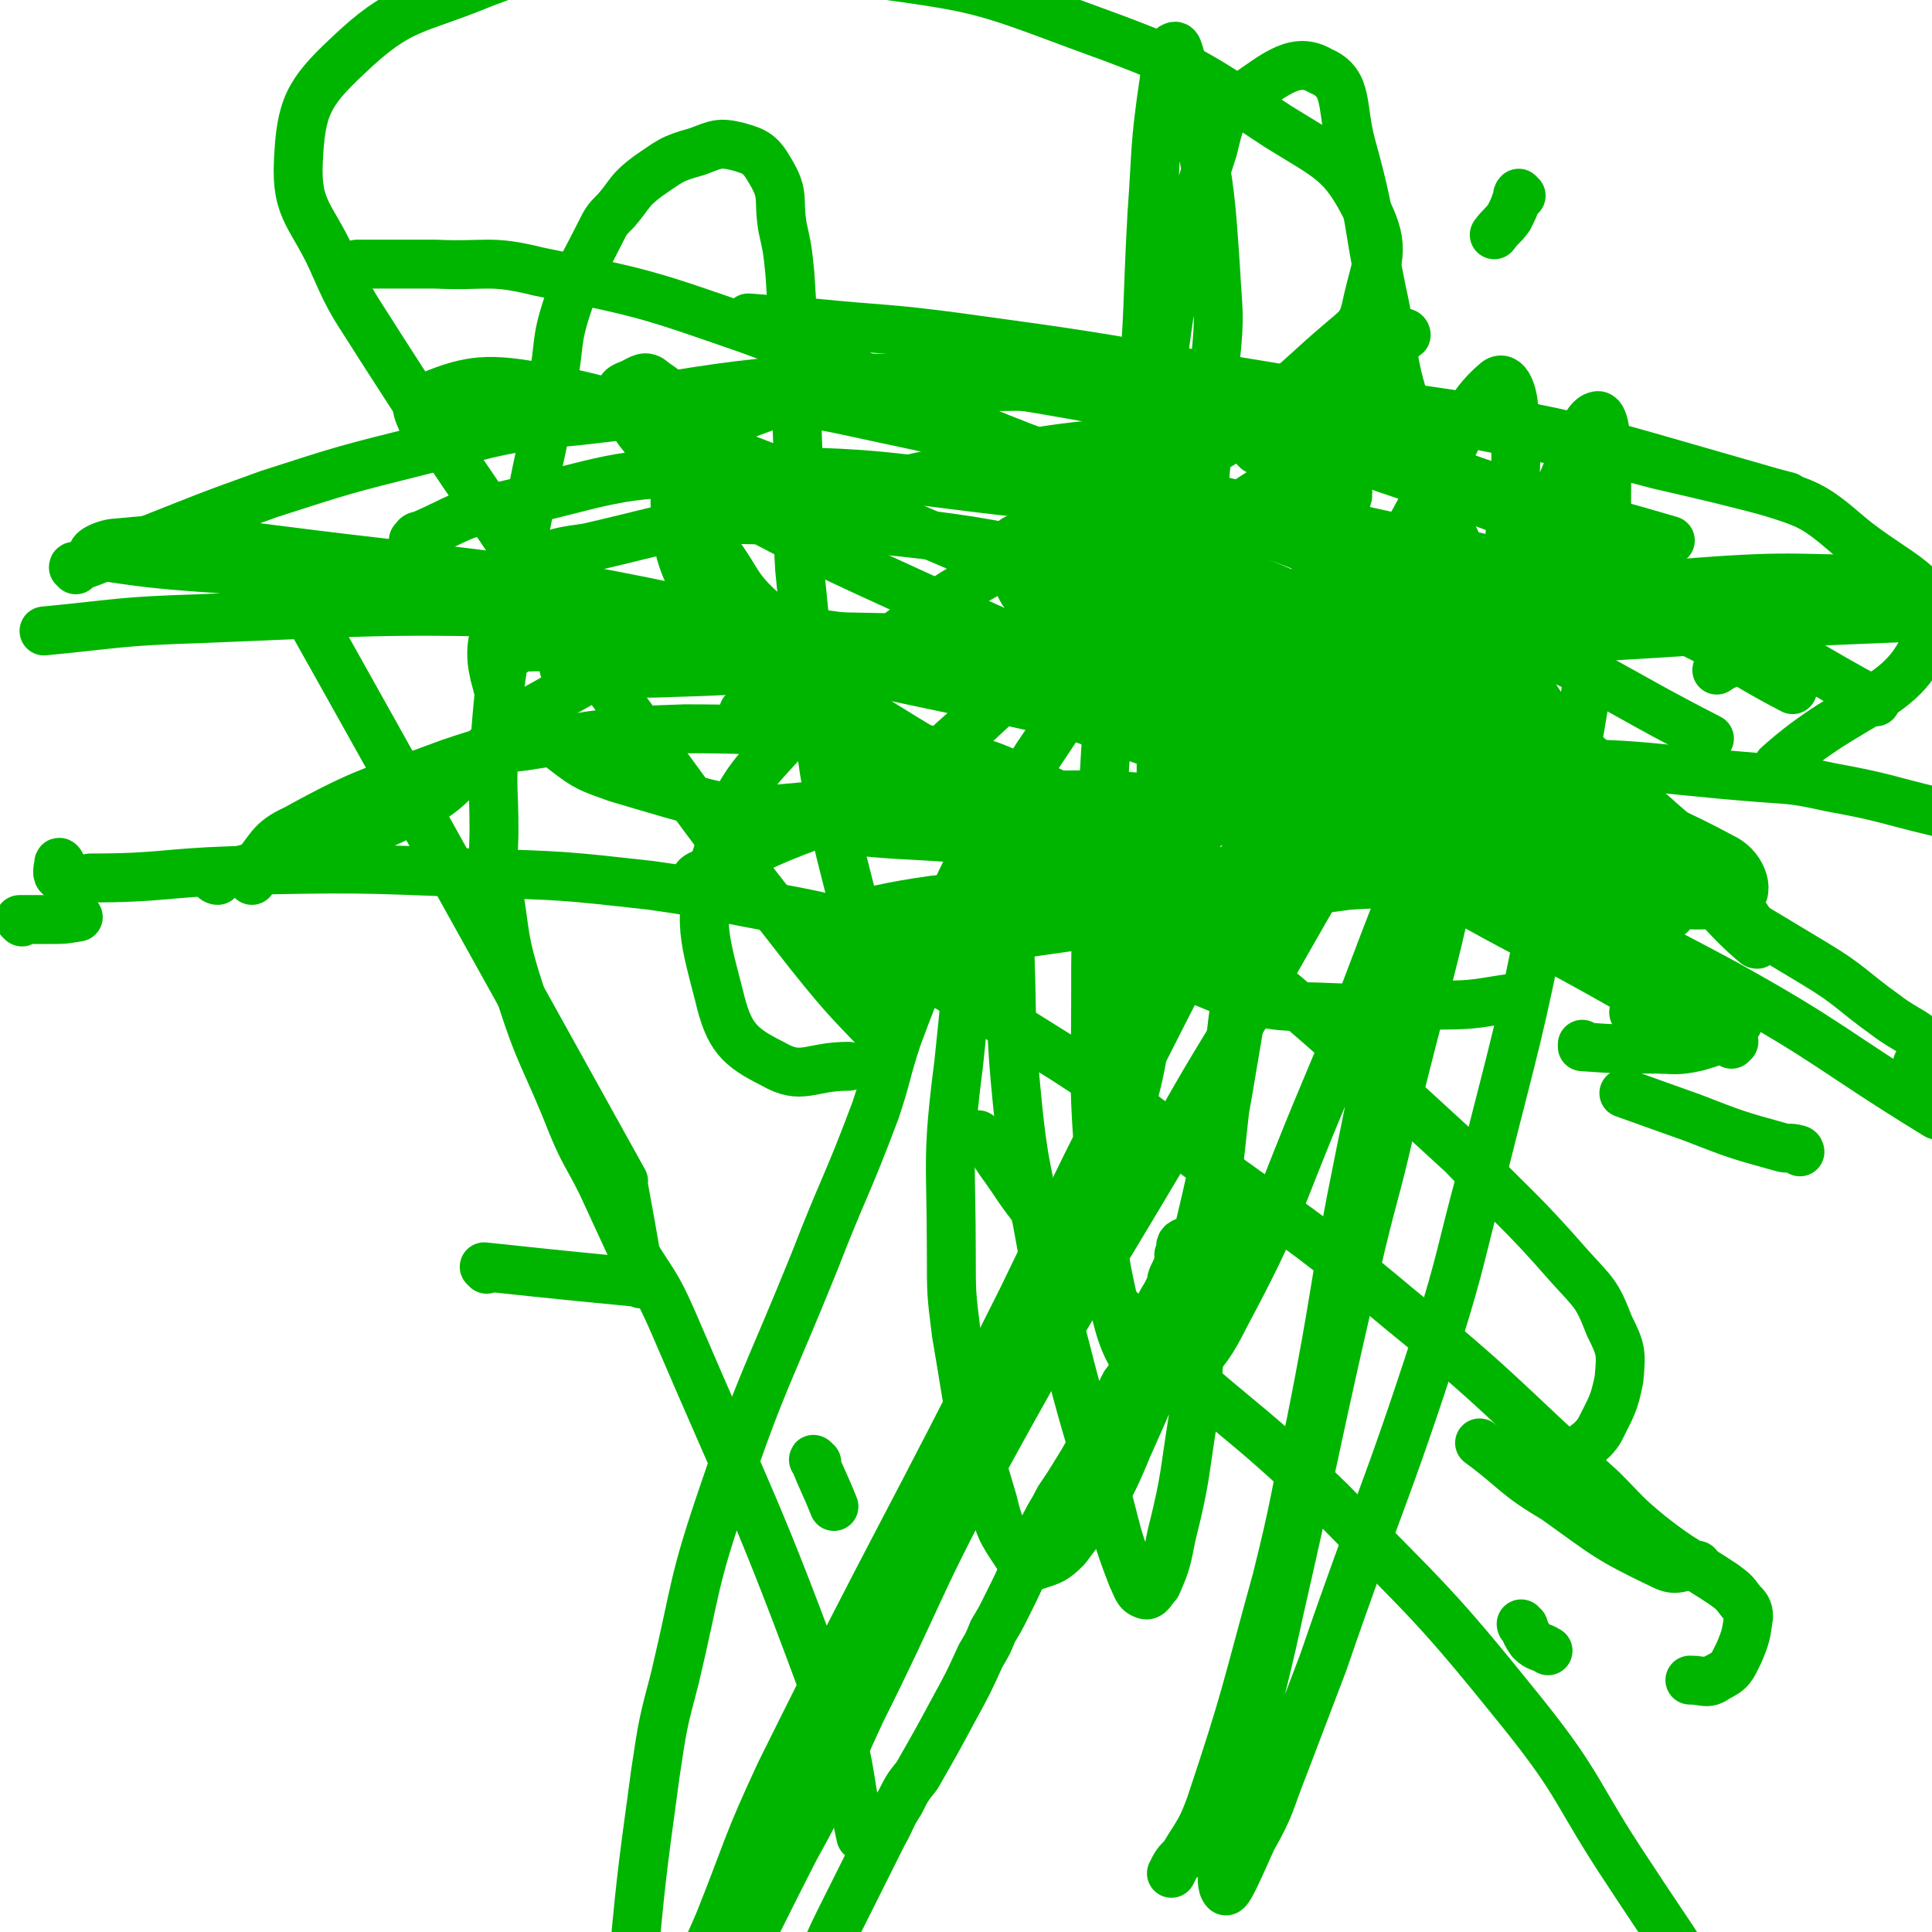 <svg viewBox='0 0 790 790' version='1.1' xmlns='http://www.w3.org/2000/svg' xmlns:xlink='http://www.w3.org/1999/xlink'><g fill='none' stroke='#00B500' stroke-width='20' stroke-linecap='round' stroke-linejoin='round'><path d='M294,367c0,0 0,-1 -1,-1 -2,0 -3,1 -5,0 -2,-2 -4,-3 -4,-5 0,-2 1,-3 4,-4 26,-12 26,-13 54,-23 31,-10 32,-8 64,-17 '/><path d='M331,378c0,0 -1,-1 -1,-1 4,-1 5,0 10,-1 21,-4 21,-5 42,-8 49,-5 49,-4 99,-8 14,-1 14,-1 29,-3 15,-1 15,-1 30,-2 '/><path d='M390,386c0,0 -1,-1 -1,-1 1,0 1,1 2,1 6,-1 6,-1 11,-2 35,-5 35,-5 71,-10 35,-5 35,-7 71,-11 30,-4 30,-5 61,-5 26,1 26,2 52,7 14,3 13,5 26,9 '/><path d='M484,352c-1,0 -1,-1 -1,-1 -1,0 0,1 0,0 3,-4 1,-6 5,-9 7,-6 8,-6 17,-9 12,-6 12,-7 25,-9 43,-8 43,-10 87,-11 51,-2 52,1 103,5 15,1 15,1 29,4 22,4 22,5 43,10 '/><path d='M305,292c0,0 -1,-1 -1,-1 0,0 0,1 0,1 4,-4 3,-5 7,-8 7,-6 7,-7 15,-11 12,-6 12,-8 26,-10 18,-2 19,0 37,2 36,6 36,7 72,13 37,7 37,7 74,14 17,4 18,2 34,9 30,11 31,11 59,26 4,2 3,3 6,7 4,7 3,7 7,15 '/><path d='M25,354c0,-1 -1,-2 -1,-1 0,1 -1,4 0,5 5,2 7,2 13,1 29,0 29,-2 58,-3 50,-1 50,-1 99,1 36,1 36,1 72,5 14,2 14,2 29,5 30,6 31,5 61,13 15,3 15,4 29,9 4,1 4,2 8,4 '/><path d='M103,360c0,-1 -1,-1 -1,-1 0,-2 0,-2 1,-3 8,-9 7,-12 18,-17 29,-16 31,-15 63,-27 15,-5 15,-5 31,-7 32,-5 33,-6 65,-7 41,0 41,2 82,5 14,2 14,3 27,6 11,3 12,2 23,7 22,9 22,10 44,21 '/><path d='M177,182c0,0 -2,0 -1,-1 2,-1 3,-1 6,-1 17,-5 17,-8 35,-10 85,-11 85,-17 171,-15 76,2 77,7 152,22 39,8 38,12 76,24 33,11 33,10 67,20 '/><path d='M180,182c0,-1 0,-1 -1,-1 -2,-3 -4,-2 -5,-5 -2,-6 -6,-11 -1,-13 17,-7 24,-9 46,-5 44,8 44,13 87,30 45,17 44,18 89,37 72,30 73,29 145,60 36,15 36,15 70,33 67,36 67,37 132,76 15,9 15,11 29,21 9,7 14,7 19,15 1,2 -3,2 -6,5 '/><path d='M232,274c-1,0 -2,-1 -1,-1 21,1 22,3 44,2 36,-1 36,-2 71,-6 174,-15 174,-18 349,-31 40,-3 40,-1 80,-1 '/><path d='M263,163c0,0 -1,-1 -1,-1 11,0 13,0 25,0 27,2 28,0 55,5 60,13 61,12 120,32 76,25 76,26 150,59 45,19 44,22 87,44 '/><path d='M211,266c0,0 -1,-1 -1,-1 10,-1 11,0 21,-1 29,-2 29,-3 58,-4 68,0 68,1 136,2 90,0 90,2 180,1 36,-1 36,-2 72,-4 33,-2 33,-3 67,-5 24,-1 24,-1 48,-2 '/><path d='M170,222c0,0 -1,0 -1,-1 1,-1 1,-2 3,-2 16,-7 16,-9 33,-12 44,-10 45,-14 90,-14 68,-1 68,3 136,10 31,3 31,3 62,8 64,12 64,11 128,25 29,7 30,6 58,17 28,12 27,15 54,29 '/><path d='M147,109c0,0 -1,-1 -1,-1 15,0 16,0 32,0 21,1 22,-2 42,3 44,9 44,9 87,24 57,21 55,26 112,48 27,10 27,9 55,16 54,13 55,11 110,24 53,13 54,11 106,27 11,3 11,5 20,13 1,1 2,3 1,5 -3,4 -5,3 -9,6 '/><path d='M307,131c0,0 -1,-1 -1,-1 0,0 0,0 0,0 13,1 13,1 26,2 30,3 30,2 60,6 51,7 51,7 102,16 74,12 74,13 147,27 18,4 18,4 37,9 26,6 26,6 53,13 '/><path d='M31,233c0,-1 0,-1 -1,-1 0,-1 1,0 1,0 12,-4 12,-5 24,-9 28,-11 27,-11 55,-21 31,-10 31,-10 63,-18 32,-8 32,-9 64,-12 88,-10 89,-13 178,-14 74,-2 74,-3 148,7 79,11 80,13 157,35 19,6 21,6 36,19 19,16 39,21 33,39 -9,29 -31,27 -62,55 '/><path d='M306,333c0,0 -1,-1 -1,-1 10,-1 11,-1 22,-2 22,-2 22,-5 45,-4 70,1 72,-6 140,7 59,12 57,22 113,43 '/><path d='M617,337c0,0 -1,-2 -1,-1 -1,1 0,2 -1,4 -4,5 -3,8 -9,10 -26,9 -28,11 -56,12 -30,1 -30,-3 -60,-7 -42,-5 -42,-6 -85,-11 -39,-4 -40,-1 -79,-8 -37,-7 -37,-7 -74,-18 -11,-4 -12,-4 -21,-11 -15,-12 -24,-11 -28,-28 -5,-17 0,-24 11,-41 7,-11 11,-12 26,-14 44,-10 46,-14 91,-10 80,7 82,9 160,31 62,19 61,23 119,51 30,16 29,18 58,37 11,7 16,9 20,15 2,2 -4,1 -8,0 -11,0 -12,0 -23,-2 -55,-12 -55,-13 -110,-26 -74,-18 -73,-20 -147,-36 -99,-21 -99,-21 -199,-38 -37,-7 -37,-6 -74,-10 -44,-5 -52,-3 -88,-9 -4,-1 4,-5 9,-5 21,-2 22,-2 43,0 112,15 113,10 223,35 103,23 102,30 203,62 72,22 71,26 144,45 23,6 32,8 49,4 6,-2 3,-13 -5,-17 -39,-21 -44,-18 -89,-32 -49,-16 -49,-18 -99,-29 -91,-19 -91,-18 -183,-31 -51,-7 -51,-7 -103,-8 -75,-2 -75,-1 -150,2 -32,1 -32,2 -63,5 '/><path d='M443,284c0,0 -2,-1 -1,-1 11,2 13,2 26,5 26,5 26,4 52,10 23,5 23,5 46,10 20,5 35,9 40,11 3,2 -12,0 -24,-3 -37,-7 -37,-5 -72,-18 -65,-22 -65,-23 -127,-51 -48,-22 -49,-22 -95,-47 -12,-7 -13,-8 -22,-18 -8,-9 -8,-11 -12,-21 -1,-2 1,-3 4,-4 4,-2 6,-4 9,-1 19,13 17,17 34,34 10,9 9,14 20,17 8,3 10,-2 19,-4 36,-8 36,-8 72,-16 45,-9 48,-2 91,-16 24,-9 24,-13 44,-30 8,-7 10,-7 12,-17 4,-18 8,-22 0,-38 -10,-20 -15,-21 -36,-34 -38,-25 -39,-26 -83,-42 -40,-15 -41,-15 -84,-21 -57,-7 -58,-6 -117,-4 -21,0 -22,1 -41,8 -29,12 -34,9 -56,30 -16,15 -19,21 -20,43 -1,21 6,22 15,43 7,16 8,16 18,32 34,53 35,53 70,105 18,25 17,26 35,50 35,48 35,48 71,94 16,20 17,20 33,37 1,1 0,-1 0,-2 0,-3 -1,-3 -1,-6 -7,-23 -8,-22 -13,-45 -7,-29 -8,-29 -13,-59 -6,-41 -6,-41 -10,-82 -1,-15 0,-15 0,-31 -2,-45 -1,-45 -4,-90 -1,-10 -1,-10 -3,-19 -2,-12 1,-13 -5,-23 -4,-7 -6,-8 -13,-10 -8,-2 -9,-1 -17,2 -11,3 -11,4 -20,10 -8,6 -7,7 -13,14 -4,4 -4,4 -7,10 -7,14 -8,14 -13,29 -5,15 -3,16 -6,31 -2,10 -2,10 -3,20 -6,28 -6,28 -11,56 -2,12 -3,12 -4,25 -4,25 -4,26 -6,51 -1,15 0,15 0,31 0,10 -1,10 1,21 4,22 2,22 9,44 9,29 11,28 22,56 5,12 6,12 12,24 6,13 6,13 12,26 9,15 10,14 17,30 33,77 35,77 64,156 10,27 7,28 13,55 '/><path d='M514,184c0,0 -1,-1 -1,-1 1,-1 2,-1 4,-1 8,-3 8,-2 15,-6 4,-1 3,-1 7,-3 1,-1 0,-1 2,-1 3,-1 3,0 6,0 '/><path d='M288,219c0,0 -2,-1 -1,-1 1,1 2,2 3,4 12,14 9,17 23,29 14,12 15,15 34,18 30,5 32,4 63,-1 19,-4 19,-7 36,-17 24,-15 22,-18 46,-34 26,-18 26,-17 53,-34 10,-6 10,-6 20,-11 1,-1 4,-3 3,-2 -3,4 -5,6 -10,12 -14,12 -13,13 -28,24 -27,19 -27,18 -55,36 -24,15 -25,14 -48,31 -23,17 -23,17 -44,36 -11,10 -10,10 -20,20 -4,4 -6,7 -7,8 0,1 2,-1 4,-3 3,-4 3,-4 7,-7 16,-16 15,-16 32,-31 17,-16 17,-15 34,-30 7,-6 7,-6 15,-12 11,-8 11,-9 23,-16 1,0 3,0 2,1 0,2 -1,3 -3,6 -16,22 -18,20 -32,43 -16,26 -20,26 -29,55 -14,44 -12,46 -17,92 -5,39 -3,39 -3,78 0,16 0,16 2,32 6,35 5,36 15,69 3,13 5,14 12,25 2,2 3,2 6,1 6,-2 7,-2 12,-7 14,-19 16,-19 25,-41 17,-38 17,-39 27,-80 16,-65 13,-66 26,-132 9,-48 7,-48 17,-96 3,-18 4,-18 8,-35 4,-17 4,-16 8,-33 2,-7 5,-15 4,-14 -1,0 -4,8 -7,16 -4,10 -4,10 -7,20 -7,26 -8,25 -13,52 -7,34 -7,35 -12,70 -5,29 -4,29 -8,58 -2,17 -2,17 -3,34 -4,37 -4,37 -8,74 -3,27 -2,27 -5,53 -4,25 -3,25 -9,49 -2,10 -2,11 -6,20 -2,2 -3,5 -5,4 -3,-1 -3,-3 -5,-7 -7,-18 -6,-18 -11,-36 -10,-33 -10,-33 -19,-68 -4,-15 -4,-15 -7,-31 -5,-29 -7,-29 -10,-59 -3,-30 -2,-31 -3,-61 0,-15 2,-15 1,-30 -1,-8 -2,-9 -5,-16 -1,-3 -2,-3 -4,-6 -1,-1 -2,-2 -2,-1 -2,2 -2,3 -3,7 -2,3 -1,3 -2,6 -5,10 -5,10 -10,21 -10,26 -11,26 -21,53 -5,15 -4,15 -9,30 -12,32 -13,31 -25,62 -19,47 -21,47 -37,94 -13,38 -11,38 -20,76 -5,19 -5,19 -8,39 -6,44 -6,44 -10,88 -2,28 -3,28 -2,56 2,27 3,28 7,55 1,7 2,7 5,14 1,6 1,6 3,11 2,4 2,4 5,7 2,4 2,4 5,8 2,2 2,2 4,4 3,1 3,1 5,3 4,2 4,2 8,3 9,4 9,3 18,6 13,5 13,5 27,11 10,4 10,4 20,9 '/><path d='M622,80c-1,0 -1,-1 -1,-1 -1,1 0,1 -1,3 -1,3 -1,3 -3,7 -3,4 -3,3 -6,7 '/><path d='M575,137c0,0 -1,-1 -1,-1 0,0 1,0 1,1 -7,5 -8,5 -15,9 -11,6 -11,6 -21,12 -30,17 -30,18 -60,36 -38,21 -39,20 -76,41 -16,9 -16,9 -30,20 -23,17 -25,16 -43,37 -21,25 -27,25 -36,55 -9,28 -7,33 0,60 4,17 8,21 22,28 12,7 15,1 31,1 '/><path d='M613,339c0,0 -1,0 -1,-1 -9,-5 -10,-4 -19,-9 -27,-19 -28,-19 -53,-40 -17,-15 -16,-17 -32,-34 -1,-1 -2,-3 -1,-2 13,8 15,10 29,20 22,17 22,18 44,35 27,21 28,20 54,43 29,26 29,26 56,54 10,10 10,10 19,21 0,0 -1,1 -1,1 -21,-11 -22,-12 -43,-23 -37,-21 -38,-20 -75,-41 -47,-27 -48,-26 -94,-56 -15,-9 -14,-10 -27,-21 -21,-17 -22,-16 -41,-34 -8,-8 -10,-8 -13,-18 -2,-6 -4,-12 1,-14 19,-4 25,-3 47,2 36,8 37,10 71,24 40,16 42,14 78,37 40,25 38,28 74,59 10,9 9,11 18,21 6,8 7,7 12,15 2,4 4,9 2,8 -6,-5 -10,-9 -19,-19 -28,-28 -31,-26 -54,-58 -23,-30 -22,-32 -39,-66 -17,-34 -17,-34 -29,-71 -9,-25 -6,-26 -12,-53 -6,-29 -4,-29 -12,-58 -5,-17 -1,-27 -13,-32 -10,-6 -18,1 -31,10 -10,7 -10,10 -13,22 -14,44 -15,44 -21,90 -5,46 -2,47 -2,94 0,24 2,24 2,47 -1,59 2,60 -5,118 -4,37 -7,36 -16,72 -3,12 -3,12 -6,23 -3,8 -6,17 -6,15 0,-4 2,-14 4,-28 7,-44 7,-44 15,-88 4,-23 5,-23 9,-46 8,-49 8,-48 15,-97 7,-57 7,-57 12,-114 2,-19 1,-19 0,-38 -2,-29 -2,-29 -7,-58 -2,-12 -3,-12 -6,-24 -2,-4 -2,-9 -4,-8 -3,1 -3,7 -4,14 -4,27 -3,27 -5,55 -2,37 -1,37 -4,74 -5,53 -7,53 -12,107 -4,46 -3,46 -6,92 -1,25 -1,25 -1,49 0,29 -1,29 1,58 2,31 -1,32 6,63 4,19 6,21 16,36 1,3 4,2 7,0 13,-13 15,-13 23,-29 23,-43 21,-45 40,-90 19,-45 18,-46 36,-91 9,-23 10,-23 18,-46 8,-21 8,-21 16,-42 15,-39 14,-39 30,-77 5,-11 7,-21 12,-22 3,-1 4,9 4,18 0,31 0,32 -4,63 -8,58 -9,58 -21,117 -11,56 -12,56 -26,112 -9,33 -8,34 -18,66 -22,68 -24,67 -47,134 -8,21 -8,21 -16,42 -6,15 -5,16 -13,30 -5,11 -10,23 -11,21 -3,-3 0,-16 3,-31 8,-42 10,-41 19,-83 16,-70 15,-70 31,-139 7,-31 8,-30 15,-61 14,-58 16,-58 28,-116 9,-38 8,-38 14,-77 3,-21 4,-21 6,-42 2,-28 4,-29 2,-56 0,-7 -3,-15 -7,-12 -13,11 -14,20 -25,41 -32,58 -30,59 -60,118 -36,69 -36,69 -71,138 -20,39 -19,39 -38,78 -49,98 -51,97 -99,194 -14,30 -13,31 -25,61 -12,28 -19,38 -23,56 -1,5 8,-3 12,-9 23,-37 22,-38 42,-77 15,-27 14,-28 27,-56 24,-48 22,-49 47,-96 36,-66 37,-65 75,-129 18,-32 18,-32 37,-63 37,-66 38,-65 75,-131 10,-17 10,-17 18,-34 5,-9 8,-18 9,-19 1,0 -2,10 -4,19 -11,44 -12,44 -23,89 -16,68 -16,68 -30,137 -11,54 -9,54 -20,109 -7,32 -6,32 -14,64 -13,47 -12,47 -27,92 -4,11 -5,11 -11,21 -3,3 -3,3 -5,7 '/><path d='M579,338c0,-1 -1,-1 -1,-1 0,0 1,0 1,0 -8,-6 -9,-7 -17,-14 '/><path d='M620,409c-1,0 -1,-1 -1,-1 -1,0 0,0 0,0 -14,2 -15,3 -30,3 -22,1 -22,2 -44,1 -21,-1 -22,1 -42,-6 -31,-12 -31,-15 -60,-34 -46,-28 -46,-30 -90,-61 -19,-12 -20,-11 -37,-26 -12,-12 -15,-11 -22,-26 -13,-26 -18,-29 -18,-55 0,-16 3,-24 18,-30 39,-17 44,-13 89,-16 29,-2 30,-1 59,4 74,15 75,12 146,37 63,22 62,27 122,57 29,14 29,16 57,31 '/><path d='M199,519c0,0 -1,-1 -1,-1 65,7 64,6 64,7 -7,-42 -8,-43 -7,-42 -133,-240 -134,-240 -134,-241 0,0 1,1 2,0 4,-2 3,-4 8,-4 25,-2 26,-3 52,1 13,2 12,5 25,10 '/><path d='M648,428c-1,0 -1,-1 -1,-1 0,0 0,1 0,1 14,1 14,1 29,1 9,0 9,1 18,-1 7,-2 7,-2 12,-6 3,-2 5,-3 5,-5 0,-1 -1,0 -3,-1 -20,-1 -20,-1 -40,-2 '/><path d='M9,377c0,0 -1,-1 -1,-1 6,0 7,0 13,0 5,0 5,0 11,-1 '/><path d='M89,360c-1,0 -2,-1 -1,-1 11,-4 13,-3 25,-8 29,-10 31,-7 58,-21 16,-9 14,-12 28,-24 8,-7 7,-9 16,-14 29,-16 29,-18 60,-28 19,-5 20,-5 39,-2 47,6 48,7 94,20 69,20 69,21 137,46 27,10 27,10 53,23 54,25 55,23 107,51 45,25 43,27 87,54 '/><path d='M736,471c0,0 0,-1 -1,-1 -3,-1 -4,0 -7,-1 -18,-5 -18,-5 -36,-12 -14,-5 -14,-5 -28,-10 '/><path d='M245,256c0,-1 -1,-1 -1,-1 2,-1 2,0 5,0 10,1 11,-1 20,1 23,5 24,5 45,14 35,17 34,19 68,39 39,23 40,22 78,47 29,20 29,21 56,43 30,25 29,25 58,51 12,11 12,11 24,22 22,23 23,22 44,46 10,11 11,11 16,24 5,10 5,11 4,22 -2,10 -3,11 -8,21 -4,6 -6,5 -11,11 '/><path d='M324,378c-1,0 -2,-1 -1,-1 1,0 2,0 5,1 7,1 8,-1 15,2 47,24 47,25 92,53 25,16 24,17 47,34 46,34 47,32 90,68 43,35 42,37 83,74 10,10 9,10 20,19 14,11 15,10 30,20 4,3 4,3 7,7 2,2 3,3 3,6 -1,7 -1,8 -4,15 -3,6 -3,7 -9,10 -4,3 -5,1 -11,1 '/><path d='M401,465c0,0 -1,-1 -1,-1 0,0 0,0 0,0 5,5 5,5 9,11 8,11 7,11 16,22 19,24 19,24 40,46 38,37 41,34 79,71 41,42 42,41 79,87 24,30 21,32 43,65 17,26 18,26 34,53 4,7 6,7 6,15 -1,9 -3,12 -9,17 -1,2 -2,-1 -5,-2 '/><path d='M694,641c0,0 -1,-1 -1,-1 0,0 1,0 1,0 -7,0 -8,3 -14,0 -23,-11 -23,-12 -44,-27 -17,-10 -16,-12 -31,-23 '/><path d='M623,665c0,0 -1,0 -1,-1 0,0 0,1 1,1 1,3 1,3 3,6 3,3 4,2 7,4 '/><path d='M334,598c-1,0 -2,-2 -1,-1 3,8 4,9 8,19 '/><path d='M507,502c0,-1 -1,-1 -1,-1 1,0 3,0 4,1 1,1 0,3 -1,3 -4,1 -4,0 -8,1 -9,1 -10,0 -17,2 -2,1 -1,2 -1,4 -1,0 -1,1 0,1 0,0 0,-1 0,-1 0,0 0,0 0,0 1,0 0,-1 0,-1 0,0 0,1 0,2 0,0 0,0 -1,0 0,0 0,0 0,0 1,1 0,0 0,0 0,0 0,0 1,0 0,0 0,0 0,0 0,0 0,-1 0,-1 0,1 0,1 0,2 -1,1 -1,1 -1,2 -1,3 -1,3 -2,5 -1,2 -1,2 -1,4 -1,2 -1,2 -2,4 -3,5 -3,5 -5,11 -4,9 -3,9 -8,18 -1,4 -1,4 -4,8 -2,4 -2,4 -4,8 -5,9 -5,9 -10,18 -4,7 -4,7 -9,15 -2,3 -2,3 -4,6 -3,6 -3,5 -6,11 -3,7 -3,8 -7,15 -4,9 -4,9 -9,19 -2,4 -2,4 -5,9 -2,5 -2,5 -5,10 -5,11 -5,11 -11,22 -7,13 -7,13 -15,27 -4,5 -4,5 -7,11 -4,6 -3,6 -7,13 -9,18 -9,18 -18,36 -4,8 -4,9 -8,17 -11,19 -11,19 -22,39 -18,29 -17,29 -35,59 -9,14 -9,14 -18,28 -10,17 -10,17 -21,33 -13,18 -13,18 -26,35 -26,32 -27,32 -54,63 -20,23 -20,23 -40,46 -12,12 -12,12 -23,24 -15,15 -16,15 -31,30 '/></g>
</svg>